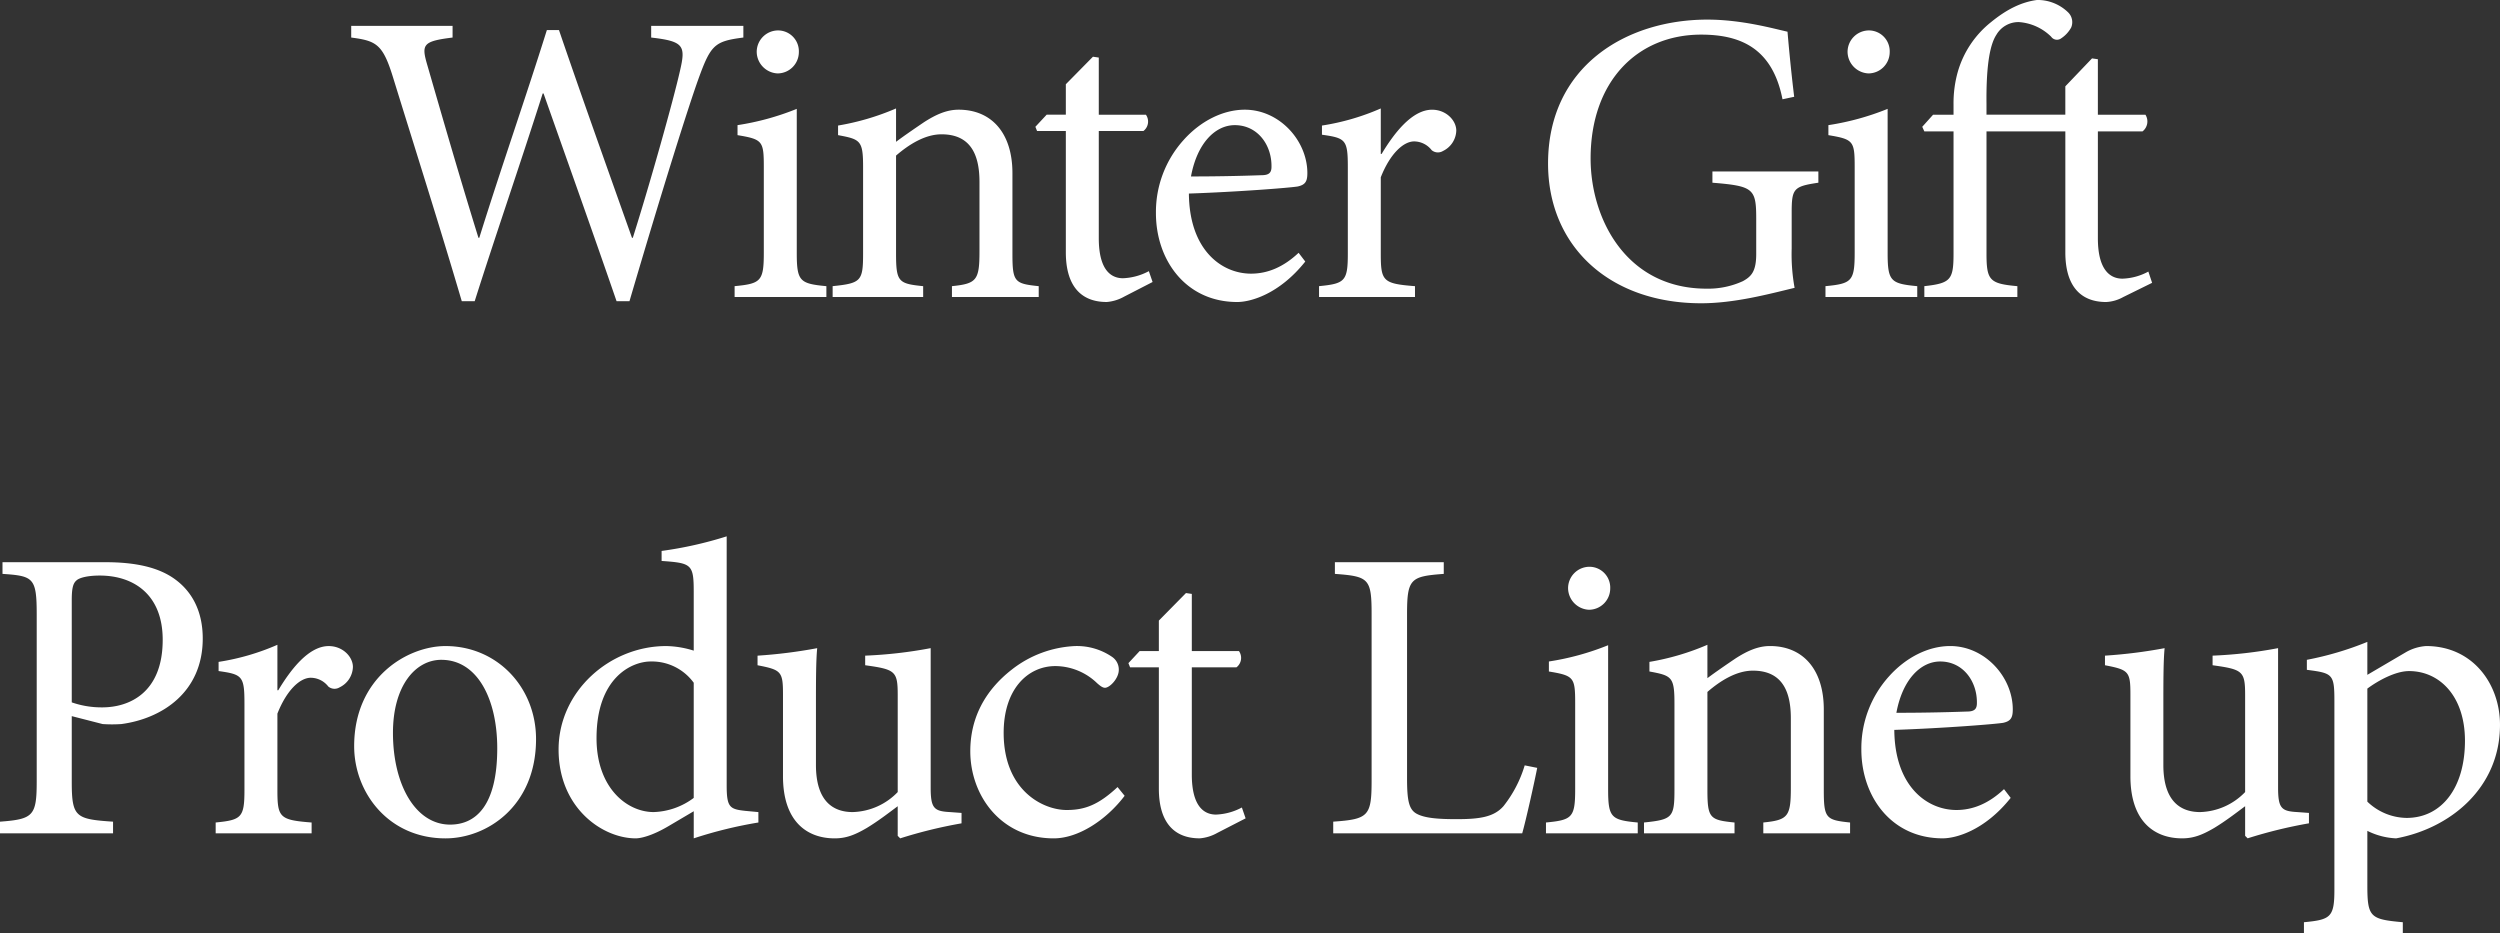<svg xmlns="http://www.w3.org/2000/svg" width="587.313" height="219.296" viewBox="0 0 587.313 219.296">
  <rect x="0" y="0" width="587.313" height="219.296" fill="#333333" stroke="none"/>
  <path id="winter--gift-title" d="M-118.874-63.7h-21.658v2.744c7.742.882,8.134,1.96,6.762,7.84-1.568,6.958-6.958,26.166-11.074,39.2h-.2c-5.978-16.856-11.662-32.732-17.15-48.8h-2.842c-5,15.974-10.682,32.144-15.876,48.8h-.2c-4.312-13.916-8.134-27.146-11.956-40.376-1.47-5-1.274-5.782,5.88-6.664V-63.7h-23.814v2.744c5.978.784,7.448,1.568,9.9,9.6,5.39,17.444,10.878,34.692,16.072,52.332h3.038c5-15.778,10.486-31.556,15.974-48.8h.2c5,14.21,11.76,33.124,17.15,48.8h3.038c8.036-27.342,13.916-45.864,16.17-52.136,2.94-8.134,3.822-8.918,10.584-9.8Zm8.036,11.172a5.018,5.018,0,0,0,5-5,4.9,4.9,0,0,0-4.9-5.1,5.04,5.04,0,0,0-5,5.1A5.135,5.135,0,0,0-110.838-52.528ZM-99.372,0V-2.548c-6.272-.588-6.958-1.176-6.958-7.84V-44.2a61.8,61.8,0,0,1-13.916,3.822v2.352c5.88.98,6.174,1.372,6.174,7.448v20.188c0,6.664-.686,7.252-6.86,7.84V0ZM-49.49,0V-2.548c-5.684-.588-6.174-.98-6.174-7.644V-29.106c0-9.408-4.9-14.9-12.642-14.9-2.842,0-5.39,1.176-8.134,2.94-2.45,1.666-4.606,3.136-6.566,4.606V-44.3a58.941,58.941,0,0,1-13.622,4.018v2.254c5.292.98,5.88,1.274,5.88,7.546v20.286c0,6.468-.49,6.958-7.154,7.644V0h21.266V-2.548c-5.782-.588-6.37-.98-6.37-7.644v-23.03c2.94-2.548,6.762-5,10.682-5,6.566,0,8.918,4.41,8.918,11.172v16.366c0,6.762-.686,7.546-6.468,8.134V0Zm26.754-3.528-.882-2.548A14.012,14.012,0,0,1-29.694-4.41c-2.45,0-5.684-1.47-5.684-9.408V-39h10.486a2.788,2.788,0,0,0,.588-3.822H-35.378V-56.252l-1.372-.2-6.37,6.468v7.154h-4.508l-2.646,2.842.392.98h6.762v28.518c0,7.742,3.43,11.662,9.6,11.662A9.941,9.941,0,0,0-29.4-.1Zm34.3-6.86C8.036-7.056,4.312-5.488.392-5.488c-6.86,0-14.5-5.488-14.6-18.816C-2.548-24.7,9.7-25.676,11.368-25.97c1.764-.392,2.254-1.176,2.254-3.136,0-7.644-6.566-14.9-14.7-14.9-5.1,0-10.388,2.646-14.406,7.154A25.238,25.238,0,0,0-21.952-19.7c0,11.074,7.056,20.874,19.11,20.874,3.038,0,9.8-1.764,15.974-9.506ZM-3.43-40.376c5.39,0,8.722,4.7,8.624,9.8,0,1.372-.588,1.96-2.352,1.96-5.684.2-11.074.294-16.562.294C-12.25-36.26-7.938-40.376-3.43-40.376Zm34.3,6.762V-44.3a55.415,55.415,0,0,1-13.818,4.018v2.156c5.586.784,6.076,1.176,6.076,7.644v20.286c0,6.468-.686,7.056-6.762,7.644V0h22.54V-2.548c-7.546-.588-8.036-1.176-8.036-7.644V-28.126c2.156-5.488,5.292-8.428,7.84-8.428A5.268,5.268,0,0,1,42.826-34.5a2.273,2.273,0,0,0,2.646.2,5.505,5.505,0,0,0,3.136-4.8c0-2.352-2.352-4.9-5.684-4.9-4.7,0-8.918,5.488-11.858,10.388Zm102.8,4.116H108.78v2.646c9.6.784,10.29,1.372,10.29,8.428v8.33c0,4.116-1.176,5.292-3.136,6.37a19.648,19.648,0,0,1-8.526,1.764c-18.914,0-27.244-16.464-27.244-30.576,0-18.13,10.976-29.106,25.97-29.106,9.31,0,16.758,3.234,19.11,15.19l2.744-.588c-.784-6.468-1.274-11.858-1.568-15.288-3.136-.686-10.682-2.842-18.816-2.842C88.4-65.17,70.168-54.1,70.168-31.36c0,19.4,14.406,32.83,35.966,32.83,7.84,0,15.876-2.156,21.952-3.626a44.09,44.09,0,0,1-.686-9.212V-19.7c0-5.782.392-6.272,6.272-7.154Zm11.76-23.03a5.018,5.018,0,0,0,5-5,4.9,4.9,0,0,0-4.9-5.1,5.04,5.04,0,0,0-5,5.1A5.135,5.135,0,0,0,145.432-52.528ZM156.9,0V-2.548c-6.272-.588-6.958-1.176-6.958-7.84V-44.2a61.8,61.8,0,0,1-13.916,3.822v2.352c5.88.98,6.174,1.372,6.174,7.448v20.188c0,6.664-.686,7.252-6.86,7.84V0Zm55.174-3.332-.882-2.646a13.617,13.617,0,0,1-6.076,1.666c-2.548,0-5.782-1.568-5.782-9.506V-38.906h10.486a2.961,2.961,0,0,0,.686-3.92H199.332V-55.86l-1.372-.2-6.272,6.566v6.664H173.166v-2.548c-.1-9.8.98-14.21,2.352-16.268a5.99,5.99,0,0,1,5.292-2.94,11.99,11.99,0,0,1,7.546,3.43,1.658,1.658,0,0,0,2.352.392,7.179,7.179,0,0,0,2.352-2.548,3.216,3.216,0,0,0-.686-3.528,10.272,10.272,0,0,0-7.35-2.94c-3.626.49-7.056,2.156-10.78,5.194a23.04,23.04,0,0,0-7.84,11.76,27.133,27.133,0,0,0-.98,7.546v2.45h-4.8l-2.548,2.842.49,1.078h6.86v28.714c0,6.174-.686,6.958-6.86,7.644V0h21.854V-2.548c-6.566-.588-7.252-1.372-7.252-7.742V-38.906h18.522v28.42c0,7.742,3.43,11.662,9.6,11.662A9.155,9.155,0,0,0,205.31,0ZM-292.922,62.3v2.744c7.252.49,8.036.882,8.036,9.506v39.2c0,8.134-.784,8.918-8.624,9.506V126h26.558v-2.744c-8.82-.588-9.7-1.078-9.7-9.408V98.462l7.252,1.862a32.967,32.967,0,0,0,4.41,0c9.506-1.274,19.11-7.448,19.11-20.09,0-6.468-2.548-10.976-6.37-13.818-3.92-2.94-9.506-4.116-16.464-4.116Zm16.268,8.918c0-2.744.294-3.92,1.078-4.606.686-.686,2.744-1.176,5.488-1.176,8.036,0,14.8,4.508,14.8,15.092,0,12.446-7.84,15.876-14.21,15.876a21.219,21.219,0,0,1-7.154-1.176Zm48.314,21.168V81.7a55.415,55.415,0,0,1-13.818,4.018v2.156c5.586.784,6.076,1.176,6.076,7.644v20.286c0,6.468-.686,7.056-6.762,7.644V126h22.54v-2.548c-7.546-.588-8.036-1.176-8.036-7.644V97.874c2.156-5.488,5.292-8.428,7.84-8.428a5.268,5.268,0,0,1,4.116,2.058,2.273,2.273,0,0,0,2.646.2,5.505,5.505,0,0,0,3.136-4.8c0-2.352-2.352-4.9-5.684-4.9-4.7,0-8.918,5.488-11.858,10.388ZM-188.846,82c-8.918,0-21.462,7.35-21.462,23.52,0,10.878,8.036,21.658,21.462,21.658,9.7,0,21.266-7.546,21.266-23.324C-167.58,91.7-176.694,82-188.846,82Zm-.98,3.234c8.526,0,13.132,9.31,13.132,20.776,0,13.426-5,17.934-11.074,17.934-8.036,0-13.426-9.212-13.426-21.56C-201.194,91.308-195.9,85.232-189.826,85.232Zm74.48,35.77-3.136-.294c-3.626-.392-4.312-.882-4.312-5.978V56.224a91.185,91.185,0,0,1-15.288,3.43v2.352c7.056.49,7.546.784,7.546,7.252V83.076A22.633,22.633,0,0,0-137,82c-13.328,0-25.284,10.682-25.284,24.3,0,13.72,10.29,20.874,18.13,20.874,1.176,0,3.822-.588,7.644-2.842l5.978-3.528v6.37a101.429,101.429,0,0,1,15.19-3.724Zm-15.19-3.332A16.517,16.517,0,0,1-139.944,121c-6.272,0-13.426-5.684-13.426-17.346,0-14.21,8.232-18.032,12.74-18.032a12.17,12.17,0,0,1,10.094,5ZM-67.62,121.2l-2.744-.2c-3.724-.2-4.508-.882-4.508-5.782V82.488a104.268,104.268,0,0,1-15.386,1.764v2.254c7.056.98,7.644,1.372,7.644,6.958V116.3A15.23,15.23,0,0,1-93.2,121c-4.41,0-8.624-2.352-8.624-11.074V96.8c0-6.664,0-11.27.294-14.308a116.531,116.531,0,0,1-14.014,1.764v2.254c5.586,1.078,5.978,1.47,5.978,6.86v19.208c0,10.584,5.586,14.6,12.152,14.6,2.646,0,4.7-.784,7.546-2.45,2.744-1.666,5-3.43,7.252-5.1v6.958l.588.588a109.763,109.763,0,0,1,14.406-3.528Zm36.652-6.076c-4.508,4.214-7.742,5.39-11.956,5.39-5.488,0-14.8-4.508-14.8-18.13,0-10.29,5.684-15.68,12.152-15.68a14.213,14.213,0,0,1,9.8,4.018c.882.784,1.372,1.078,1.862,1.078,1.078,0,3.234-2.156,3.234-4.214a3.6,3.6,0,0,0-1.568-3.038A14.631,14.631,0,0,0-40.964,82a25.932,25.932,0,0,0-14.8,5.488c-6.566,5.1-9.8,11.662-9.8,19.208,0,10.486,7.252,20.482,19.6,20.482,5.782,0,12.348-4.312,16.66-10Zm30.086,7.35-.882-2.548A14.012,14.012,0,0,1-7.84,121.59c-2.45,0-5.684-1.47-5.684-9.408V87H-3.038a2.788,2.788,0,0,0,.588-3.822H-13.524V69.748l-1.372-.2-6.37,6.468v7.154h-4.508l-2.646,2.842.392.98h6.762v28.518c0,7.742,3.43,11.662,9.6,11.662A9.941,9.941,0,0,0-7.546,125.9ZM64.68,110.026a28.551,28.551,0,0,1-5,9.6c-2.254,2.548-5.586,3.038-10.976,3.038-4.116,0-7.448-.2-9.408-1.274-1.764-.98-2.254-2.94-2.254-8.232V74.452c0-8.33.882-8.82,8.624-9.408V62.3H20.09v2.744c7.938.588,8.624,1.078,8.624,9.408v39.2c0,8.33-.784,9.016-9.016,9.6V126H64.092c.882-3.038,2.94-12.348,3.528-15.386ZM79.772,73.472a5.018,5.018,0,0,0,5-5,4.9,4.9,0,0,0-4.9-5.1,5.04,5.04,0,0,0-5,5.1A5.135,5.135,0,0,0,79.772,73.472ZM91.238,126v-2.548c-6.272-.588-6.958-1.176-6.958-7.84V81.8a61.8,61.8,0,0,1-13.916,3.822v2.352c5.88.98,6.174,1.372,6.174,7.448v20.188c0,6.664-.686,7.252-6.86,7.84V126Zm49.882,0v-2.548c-5.684-.588-6.174-.98-6.174-7.644V96.894c0-9.408-4.9-14.9-12.642-14.9-2.842,0-5.39,1.176-8.134,2.94-2.45,1.666-4.606,3.136-6.566,4.606V81.7a58.941,58.941,0,0,1-13.622,4.018v2.254c5.292.98,5.88,1.274,5.88,7.546v20.286c0,6.468-.49,6.958-7.154,7.644V126h21.266v-2.548c-5.782-.588-6.37-.98-6.37-7.644V92.778c2.94-2.548,6.762-5,10.682-5,6.566,0,8.918,4.41,8.918,11.172v16.366c0,6.762-.686,7.546-6.468,8.134V126Zm36.162-10.388c-3.528,3.332-7.252,4.9-11.172,4.9-6.86,0-14.5-5.488-14.6-18.816,11.662-.392,23.912-1.372,25.578-1.666,1.764-.392,2.254-1.176,2.254-3.136,0-7.644-6.566-14.9-14.7-14.9-5.1,0-10.388,2.646-14.406,7.154a25.238,25.238,0,0,0-6.468,17.15c0,11.074,7.056,20.874,19.11,20.874,3.038,0,9.8-1.764,15.974-9.506ZM162.288,85.624c5.39,0,8.722,4.7,8.624,9.8,0,1.372-.588,1.96-2.352,1.96-5.684.2-11.074.294-16.562.294C153.468,89.74,157.78,85.624,162.288,85.624ZM248.92,121.2l-2.744-.2c-3.724-.2-4.508-.882-4.508-5.782V82.488a104.268,104.268,0,0,1-15.386,1.764v2.254c7.056.98,7.644,1.372,7.644,6.958V116.3a15.23,15.23,0,0,1-10.584,4.7c-4.41,0-8.624-2.352-8.624-11.074V96.8c0-6.664,0-11.27.294-14.308A116.531,116.531,0,0,1,201,84.252v2.254c5.586,1.078,5.978,1.47,5.978,6.86v19.208c0,10.584,5.586,14.6,12.152,14.6,2.646,0,4.7-.784,7.546-2.45,2.744-1.666,5-3.43,7.252-5.1v6.958l.588.588a109.763,109.763,0,0,1,14.406-3.528ZM262.64,88.76V81.018a74.169,74.169,0,0,1-14.21,4.214v2.352c6.076.784,6.468.98,6.468,7.35v44.3c0,6.468-.882,7.056-7.154,7.644v2.646H270.97v-2.646c-7.644-.686-8.33-1.176-8.33-8.624V125.412a16.7,16.7,0,0,0,6.762,1.764c12.74-2.352,24.4-11.858,24.4-26.656,0-9.7-6.468-18.522-17.346-18.522a10.961,10.961,0,0,0-4.8,1.47Zm0,3.234c2.646-1.96,6.664-4.116,9.8-4.116,7.154,0,13.132,5.88,13.132,16.366,0,11.074-5.488,18.13-13.72,18.13a13.563,13.563,0,0,1-9.212-3.822Z" transform="translate(293.51 69.776)" fill="#fff"/>
</svg>
